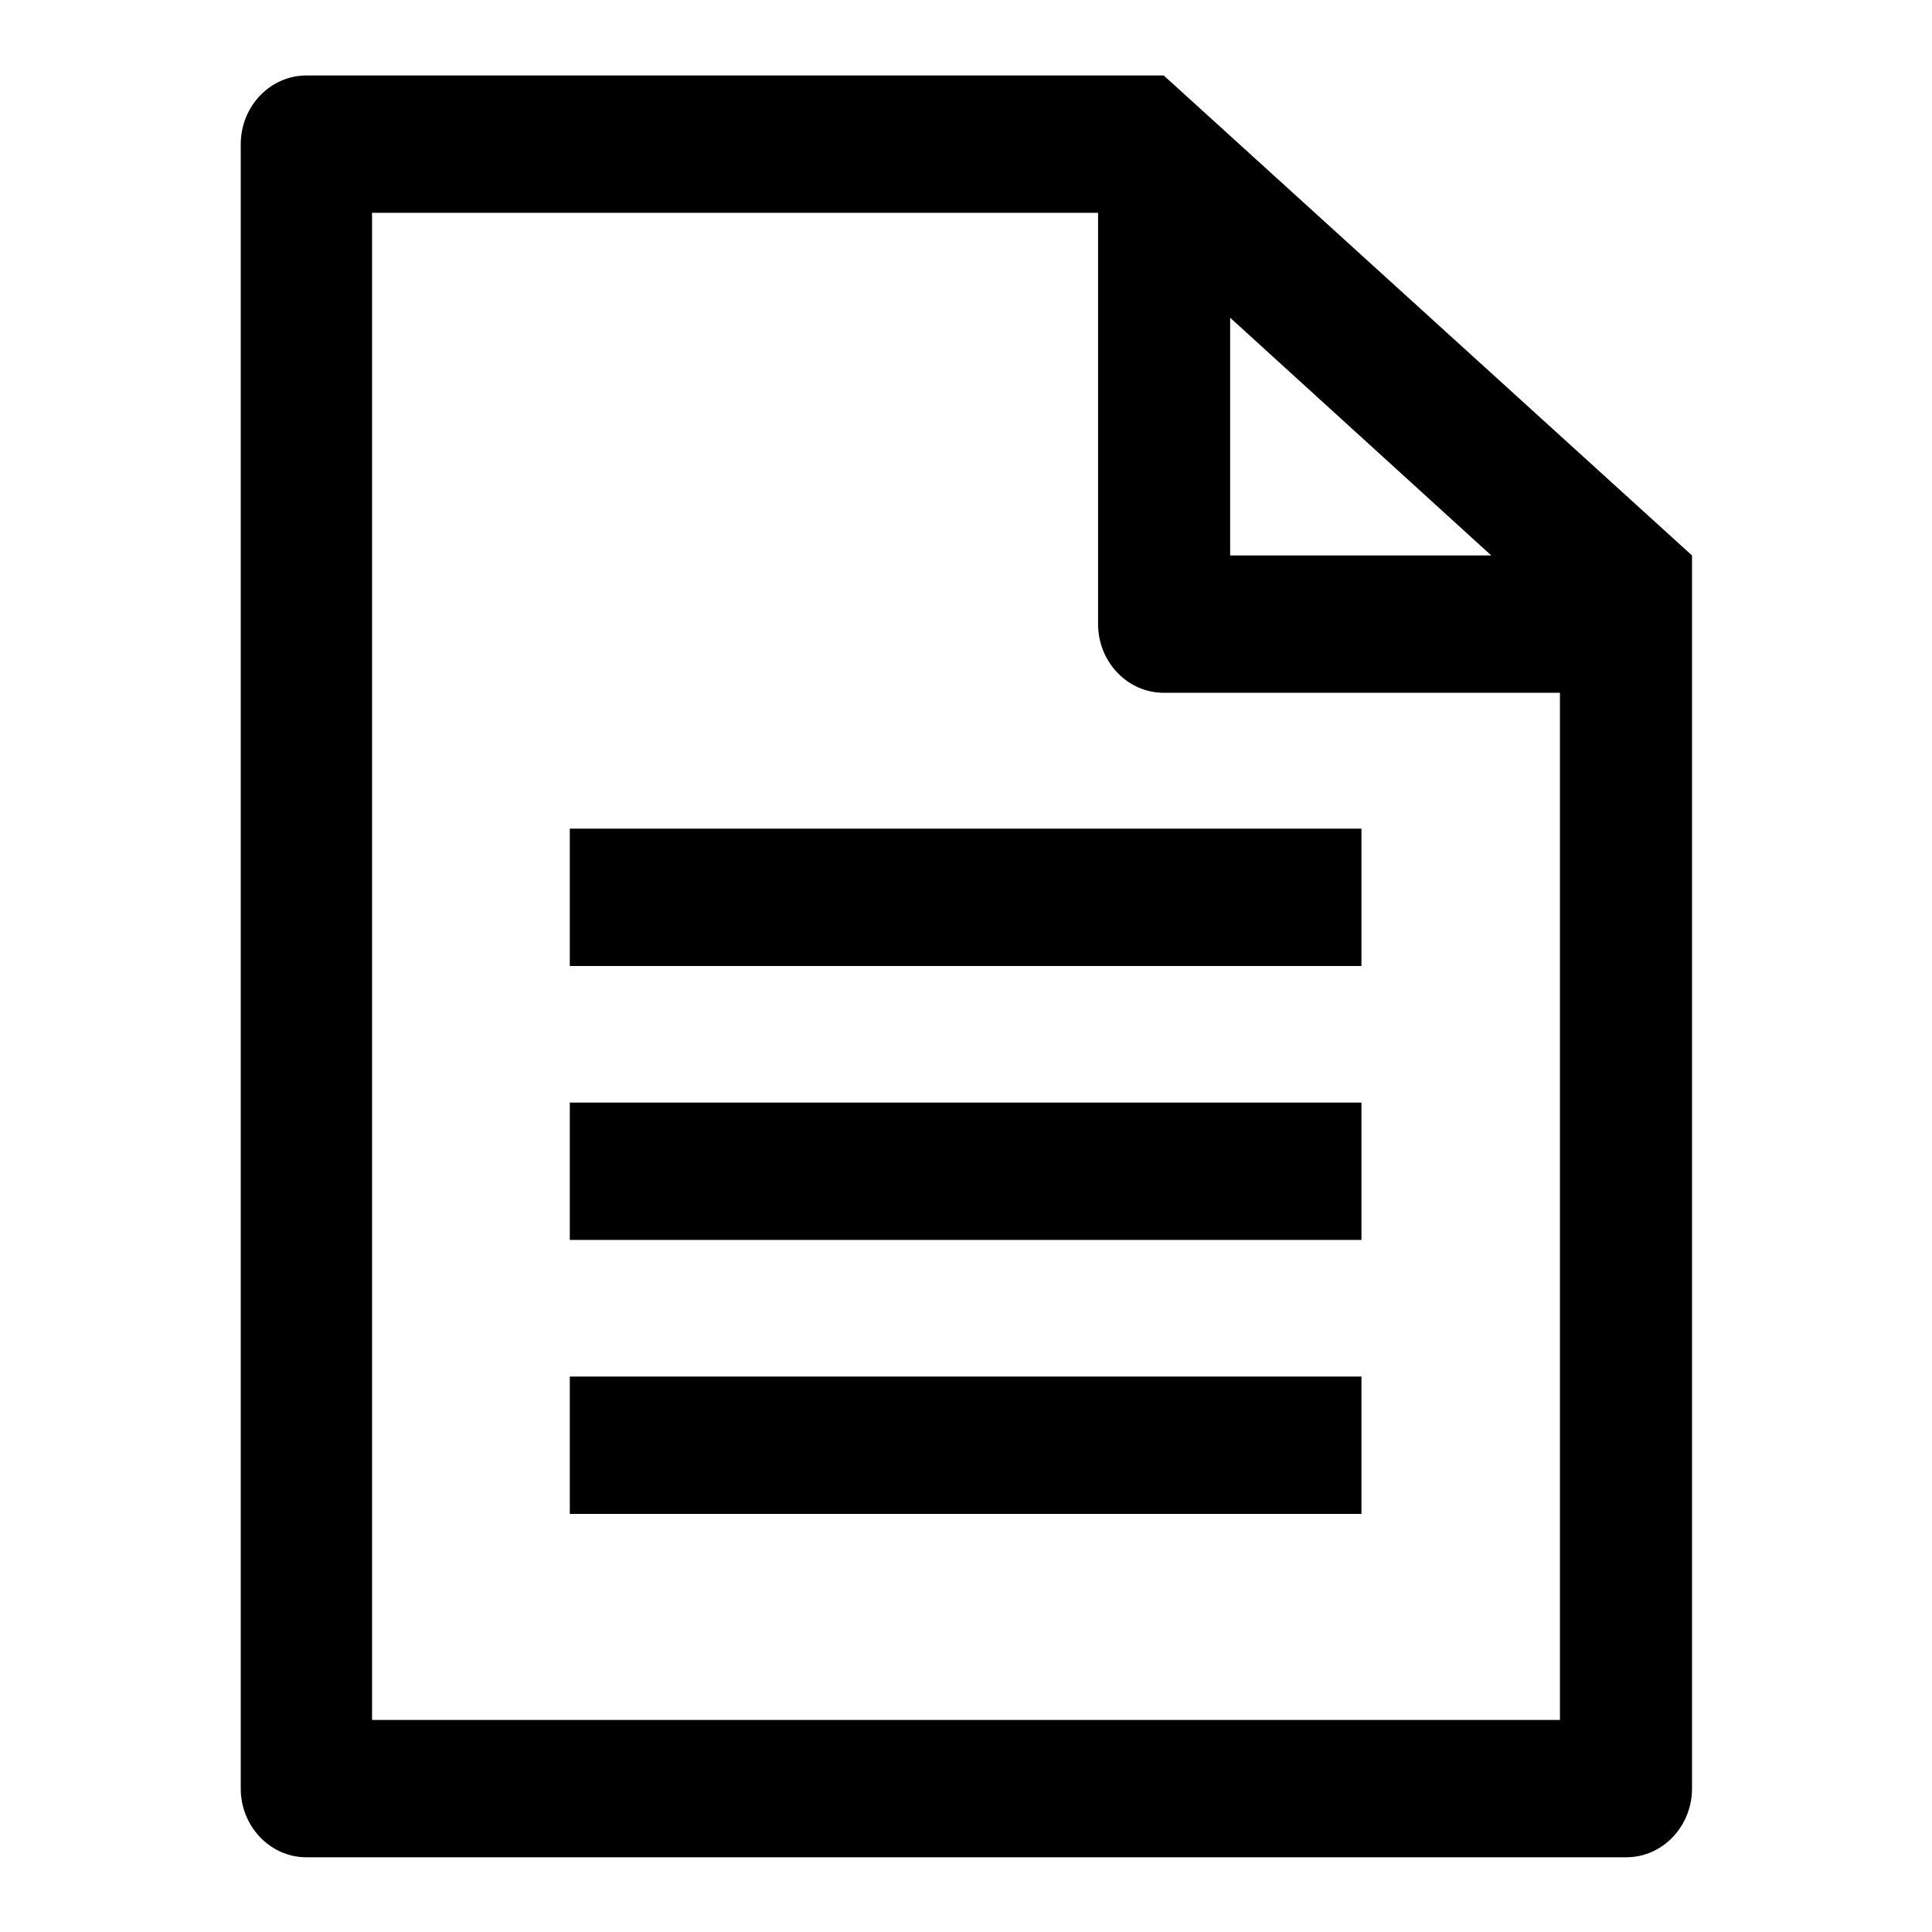 <?xml version="1.0" encoding="utf-8"?>
<!-- Svg Vector Icons : http://www.onlinewebfonts.com/icon -->
<!DOCTYPE svg PUBLIC "-//W3C//DTD SVG 1.1//EN" "http://www.w3.org/Graphics/SVG/1.1/DTD/svg11.dtd">
<svg version="1.1" xmlns="http://www.w3.org/2000/svg" xmlns:xlink="http://www.w3.org/1999/xlink" x="0px" y="0px" viewBox="0 0 256 256" enable-background="new 0 0 256 256" xml:space="preserve">
<g><g><path fill="#000000" d="M75.5,164.3h104.9v-18.2H75.5V164.3z M75.5,200.6h104.9v-18.2H75.5V200.6z M154.2,10H40.6c-4.8,0-8.7,4.1-8.7,9.1v217.9c0,5,3.9,9.1,8.7,9.1h174.9c4.8,0,8.7-4.1,8.7-9.1V73.6L154.2,10z M163,42.1l34.6,31.5H163V42.1z M206.7,227.9H49.3V28.2h96.2v54.5c0,5,3.9,9.1,8.7,9.1h52.5V227.9L206.7,227.9z M75.5,128h104.9v-18.2H75.5V128z"/></g></g>
</svg>
